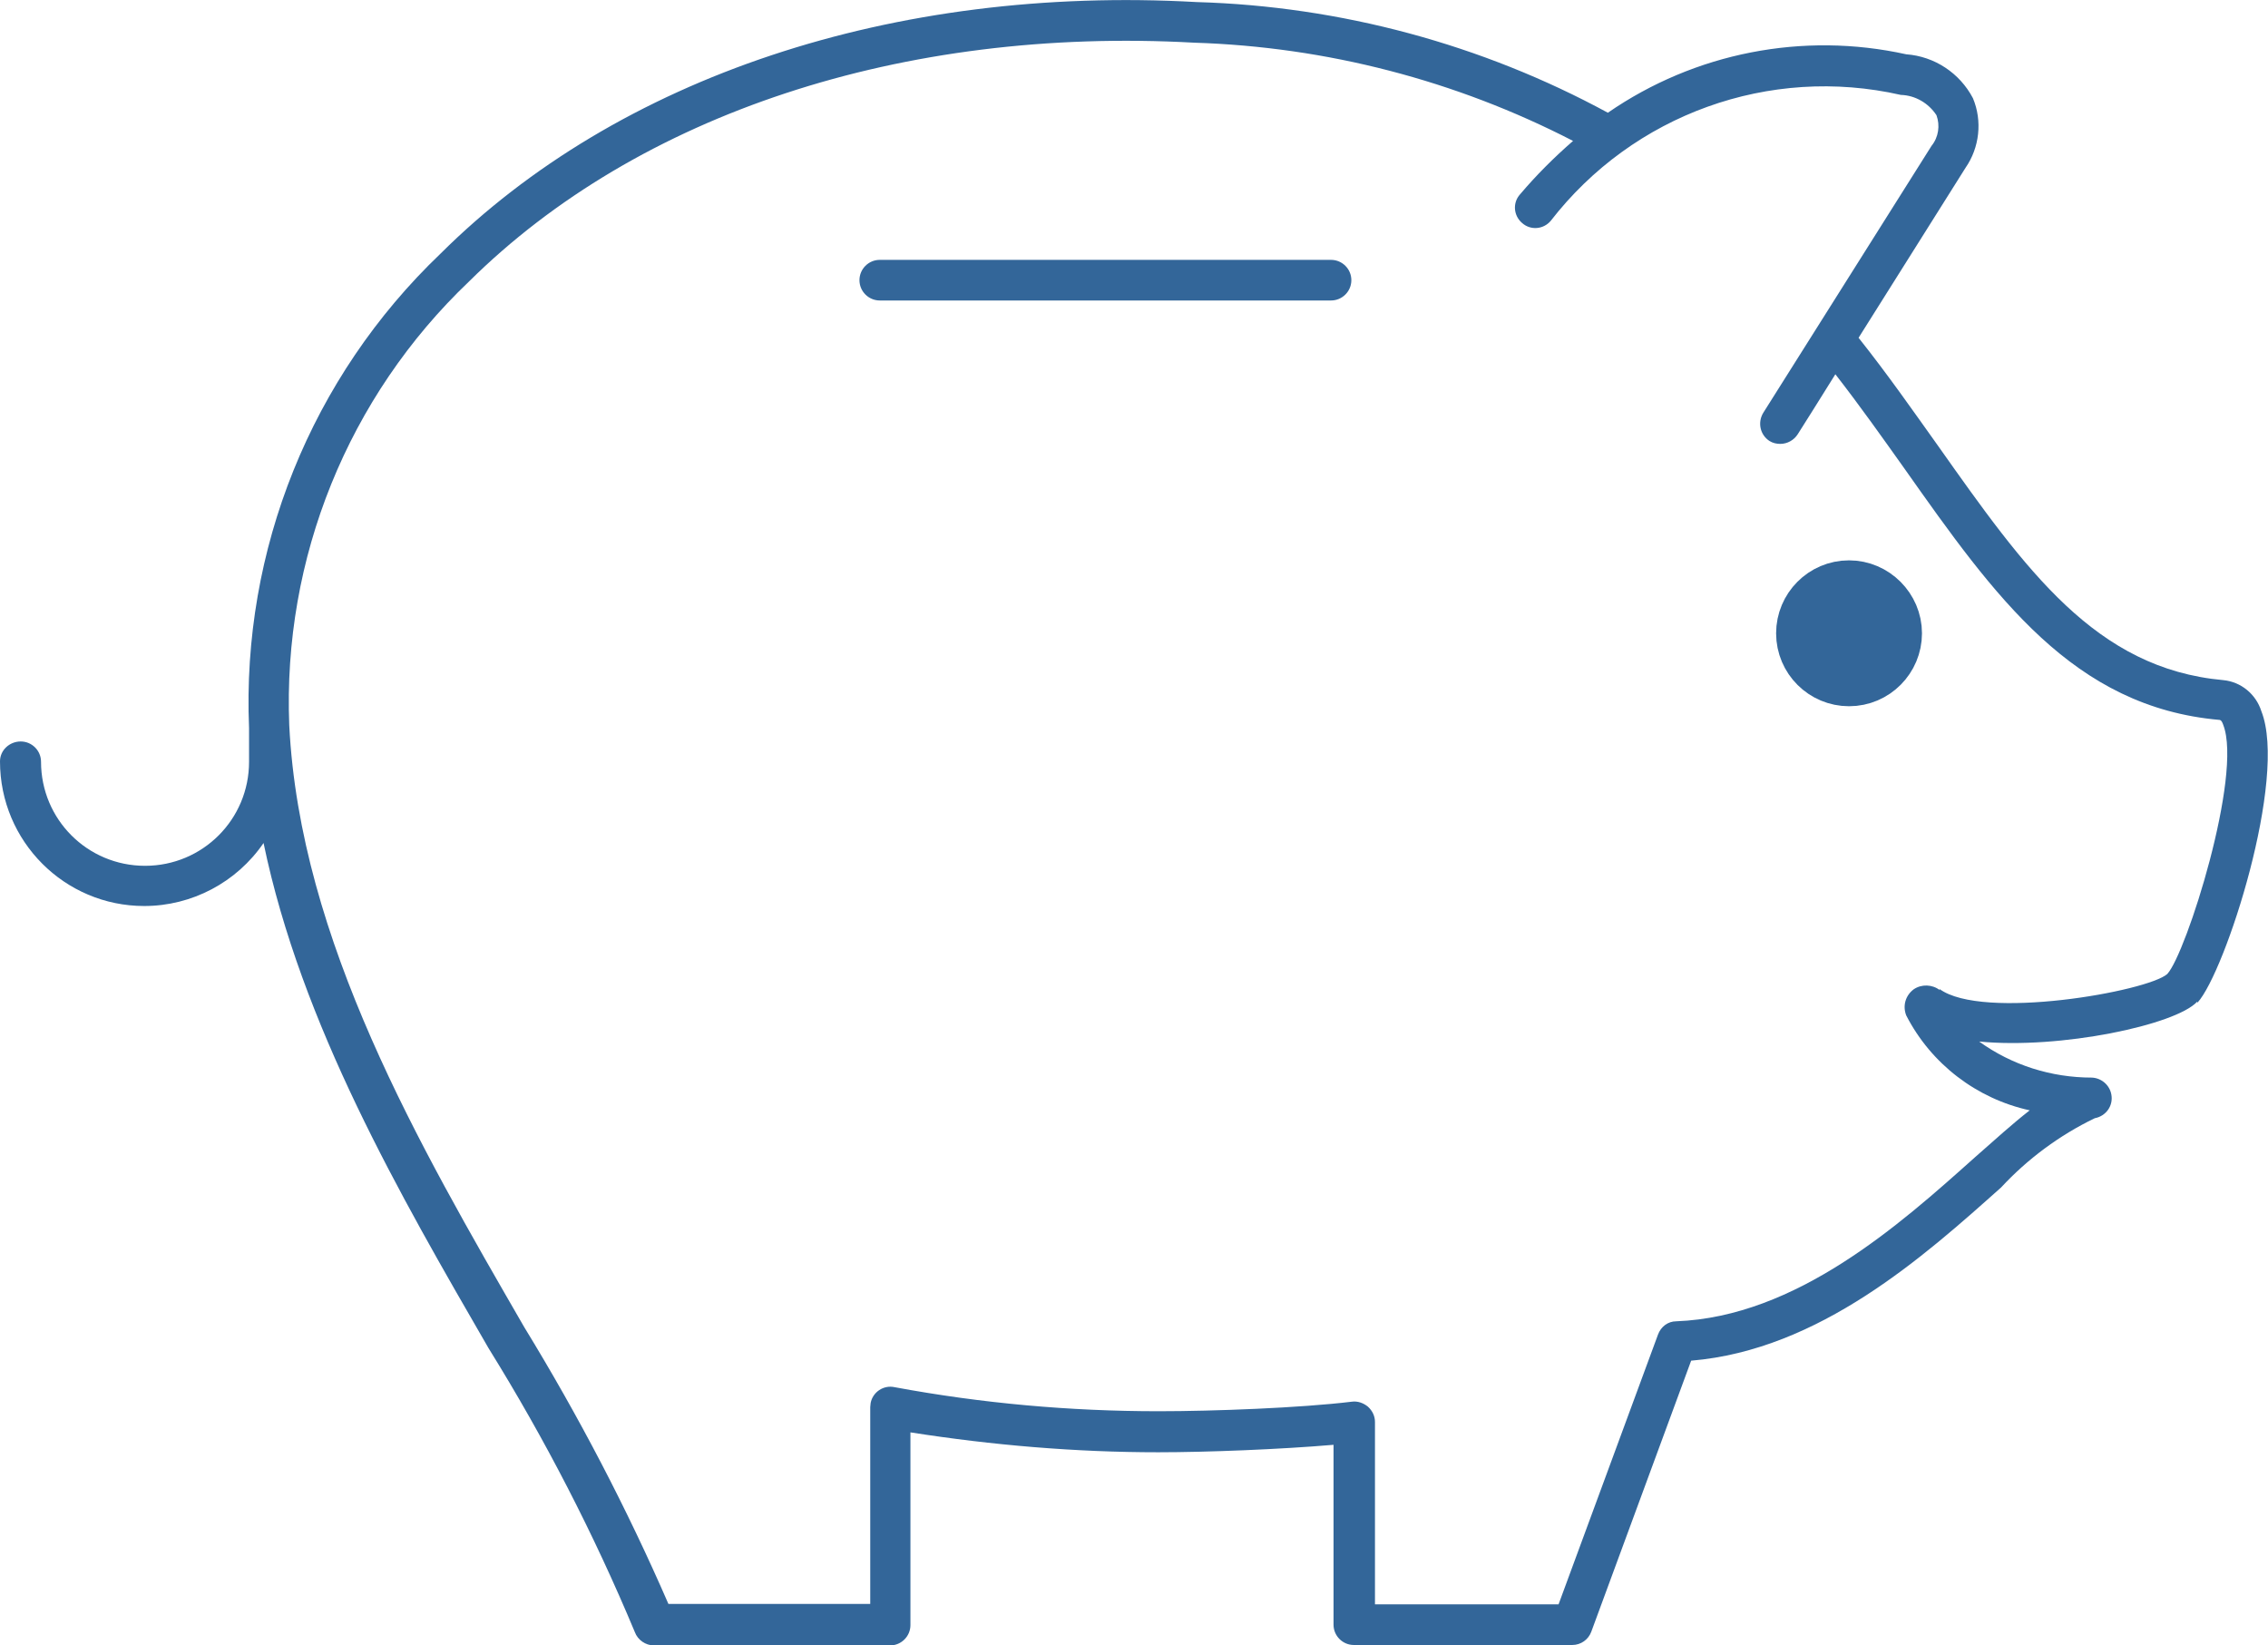 <?xml version="1.0" encoding="UTF-8"?><svg id="Livello_1" xmlns="http://www.w3.org/2000/svg" viewBox="0 0 54.73 39.7"><defs><style>.cls-1{stroke:#369;stroke-width:1.4px;}.cls-1,.cls-2{fill:#369;}.cls-2{stroke-width:0px;}</style></defs><g id="icon-offer"><path id="Tracciato_414" class="cls-2" d="m53.03,24.19c.67-.74,2.18-5.41,1.54-7.03-.13-.41-.49-.71-.92-.75-3.08-.28-4.76-2.65-6.88-5.65-.6-.84-1.22-1.73-1.92-2.61,1.04-1.65,2.28-3.62,2.58-4.1.34-.49.41-1.13.18-1.68-.32-.61-.93-1.01-1.61-1.06-2.49-.55-5.1-.04-7.2,1.41C35.76,1.07,32.35.15,28.88.05c-7.32-.41-13.97,1.81-18.25,6.07-3.12,2.98-4.8,7.15-4.62,11.45,0,.2,0,.73,0,.81,0,1.39-1.12,2.51-2.51,2.51s-2.51-1.12-2.51-2.51c0-.27-.22-.49-.49-.49S0,18.1,0,18.37c0,1.93,1.56,3.49,3.48,3.49,1.15,0,2.23-.57,2.88-1.52.91,4.38,3.29,8.49,5.43,12.19,1.36,2.19,2.54,4.48,3.53,6.85.07.19.26.32.46.32h5.7c.27,0,.49-.22.49-.49v-4.65c1.98.31,3.98.48,5.98.48,1.17,0,2.95-.07,4.23-.18v4.34c0,.27.22.49.49.49h5.27c.21,0,.39-.13.46-.32l2.41-6.54c3.1-.26,5.62-2.52,7.48-4.18.64-.69,1.41-1.26,2.26-1.67.27-.05.45-.3.4-.57-.04-.23-.24-.4-.47-.41-.98,0-1.93-.3-2.72-.87,1.96.19,4.74-.4,5.26-.96h0Zm-6.22-.3c-.18-.14-.44-.15-.63-.02-.2.15-.27.4-.18.63.6,1.17,1.7,2.01,2.98,2.29-.4.31-.83.7-1.33,1.14-1.81,1.62-4.3,3.84-7.2,3.95-.2,0-.37.13-.44.32l-2.4,6.51h-4.43v-4.4c0-.14-.06-.27-.17-.37-.11-.09-.25-.14-.39-.12-1.23.15-3.34.23-4.66.23-2.14,0-4.27-.19-6.37-.58-.27-.06-.53.12-.58.38,0,.03-.01.07-.01.1v4.75h-4.87c-1-2.3-2.17-4.54-3.48-6.68-2.53-4.38-5.41-9.33-5.67-14.52-.16-4.03,1.42-7.93,4.34-10.71C15.4,2.75,21.78.64,28.82,1.03c3.19.1,6.31.91,9.14,2.37-.46.4-.89.83-1.28,1.29-.18.2-.16.51.05.69.2.18.51.16.69-.05,1.99-2.57,5.28-3.76,8.45-3.04.35.01.67.2.86.49.09.25.05.53-.12.74l-4.06,6.44c-.14.23-.08.53.15.68.08.05.17.07.26.07.17,0,.33-.09.42-.23,0,0,.69-1.09.91-1.45.6.77,1.15,1.55,1.67,2.28,2.18,3.09,4.07,5.75,7.6,6.06.01,0,.05,0,.09.12.47,1.21-.89,5.51-1.35,6.01-.47.42-4.46,1.13-5.5.36h0Z"/><path id="Tracciato_415" class="cls-1" d="m44.62,14.22c-.59,0-1.06.48-1.06,1.06,0,.59.48,1.06,1.06,1.06.59,0,1.06-.48,1.06-1.06s-.48-1.06-1.06-1.06h0Z"/><path id="Tracciato_416" class="cls-2" d="m32.12,6.27h-10.89c-.27,0-.49.22-.49.49s.22.49.49.49h10.89c.27,0,.49-.22.49-.49s-.22-.49-.49-.49Z"/></g></svg>